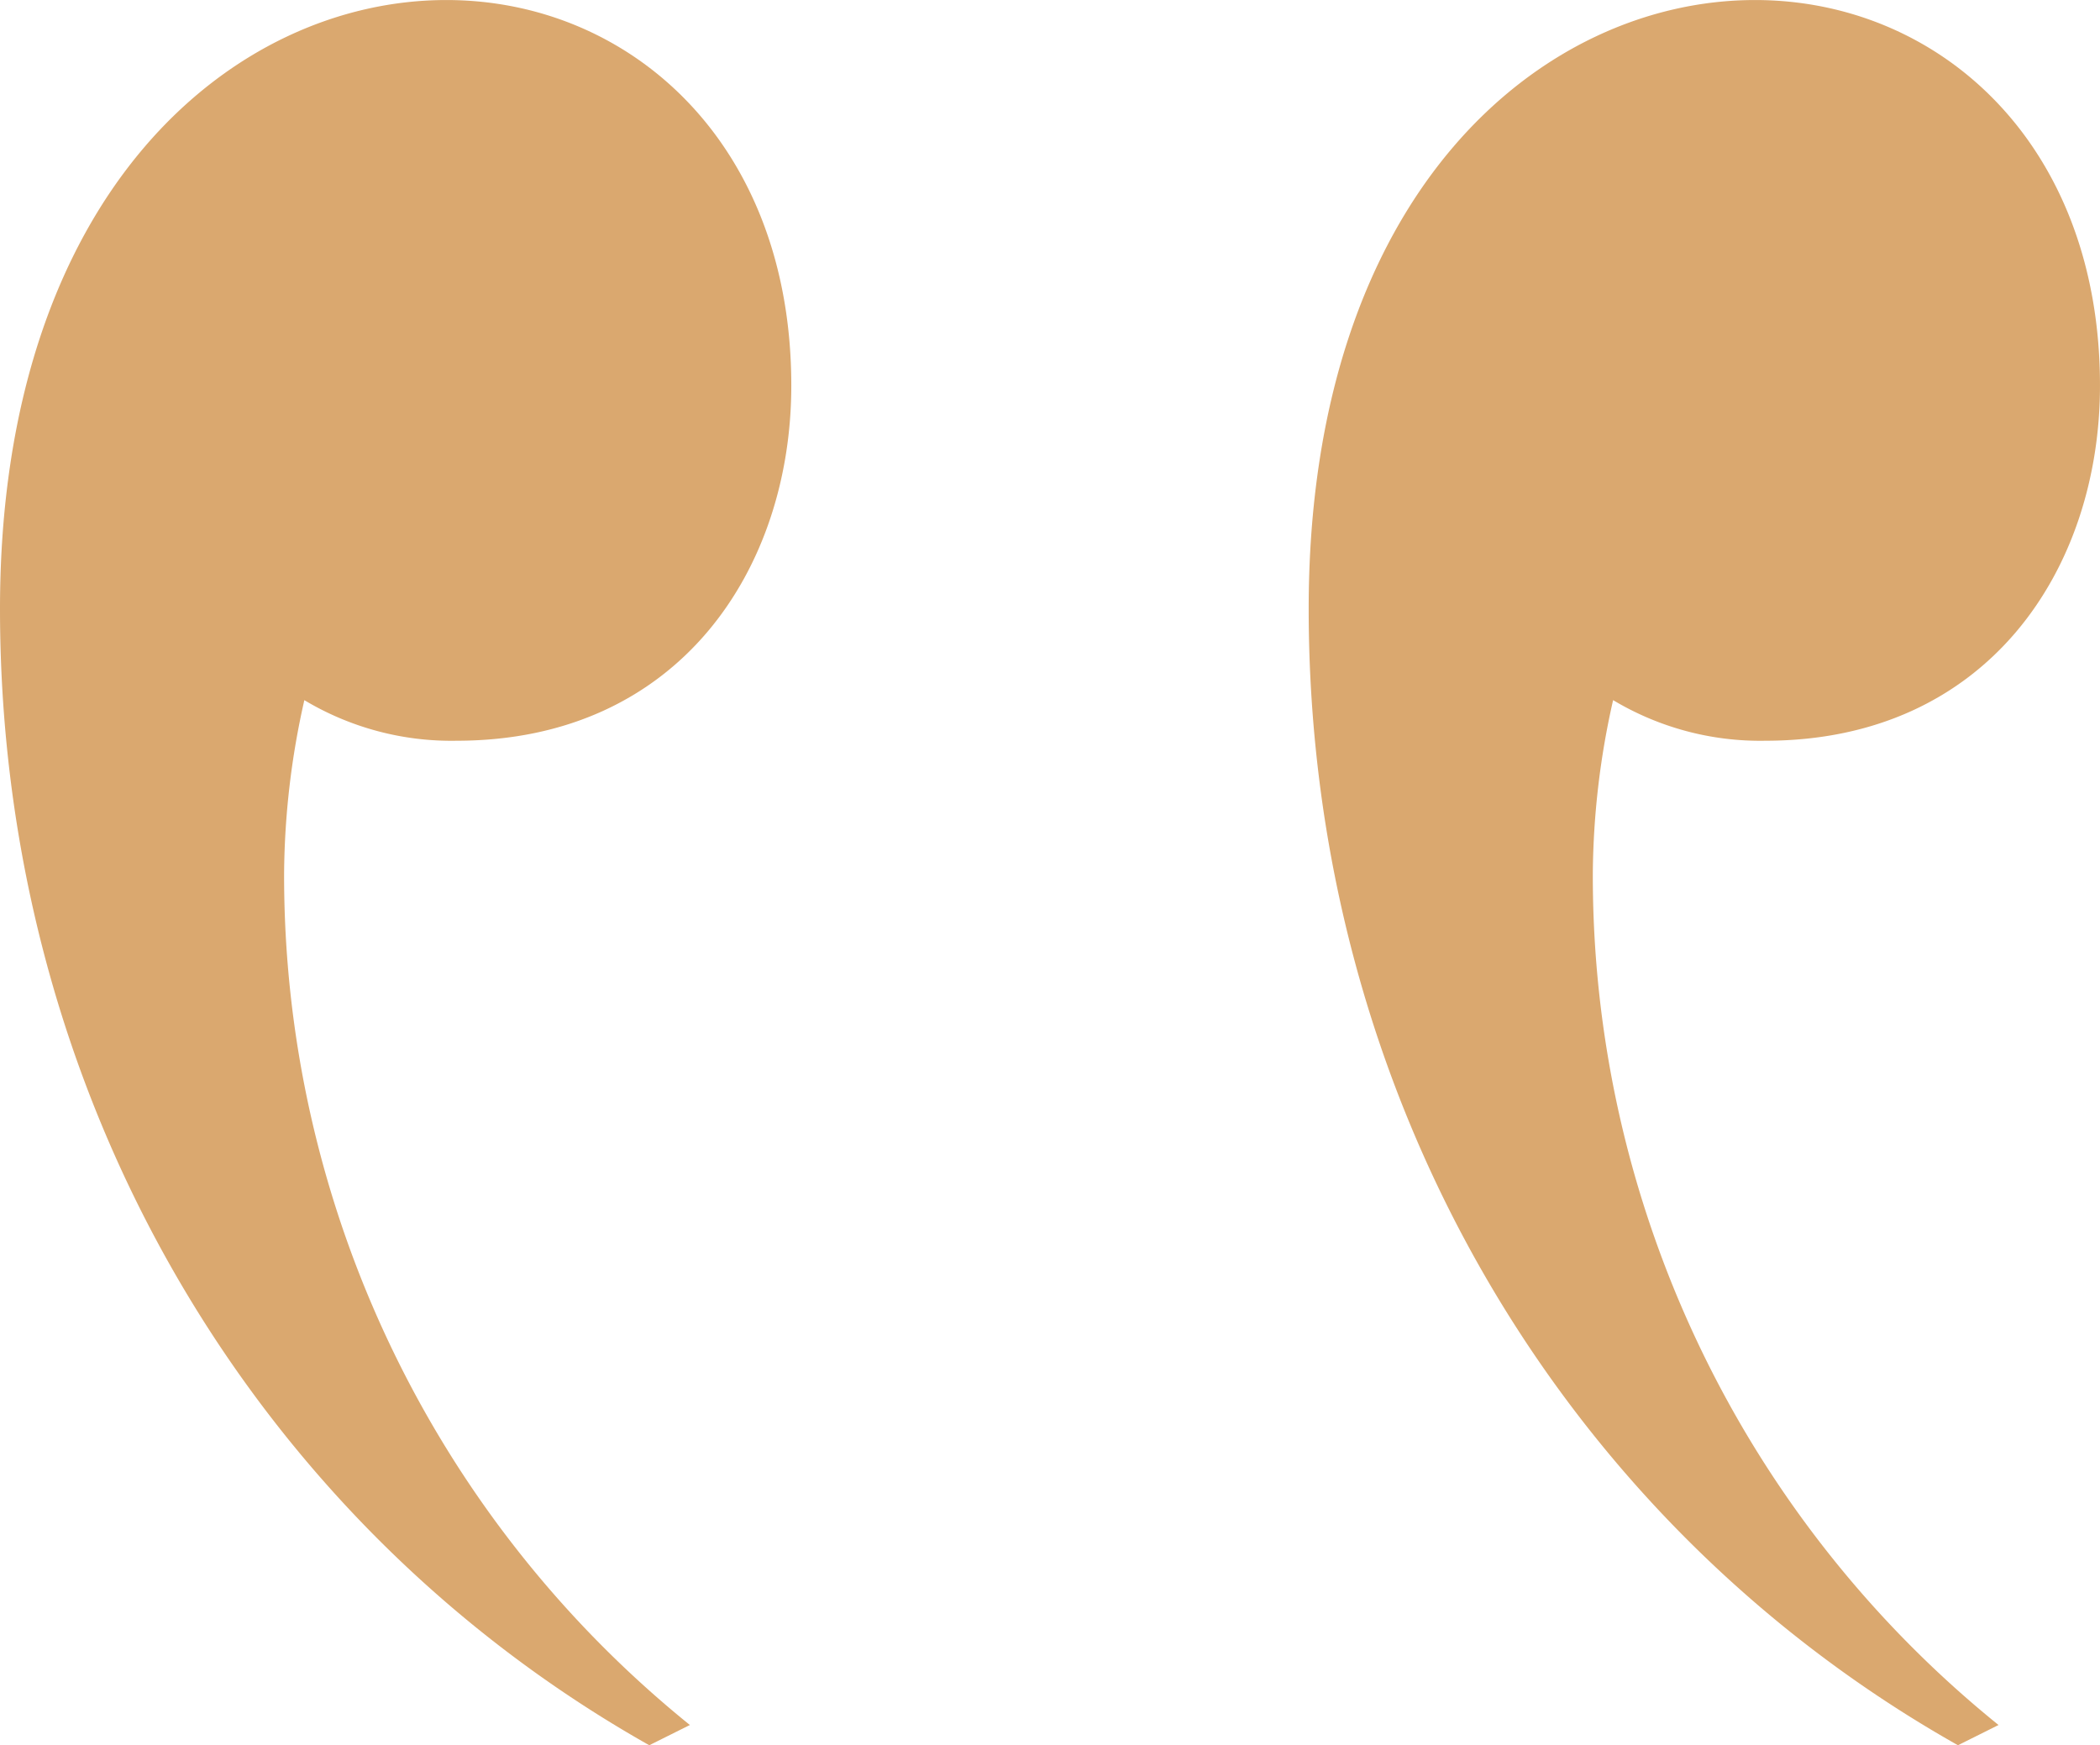 <?xml version="1.0" encoding="UTF-8"?>
<svg xmlns="http://www.w3.org/2000/svg" width="133.521" height="110.945" viewBox="0 0 133.521 110.945">
  <path id="quote_left" data-name="quote left" d="M65.126,70.787C39.97,56.6,23.844,29.505,23.844-1.456c0-26.446,14.836-38.7,28.381-38.7,11.61,0,21.931,9.03,21.931,24.511,0,11.611-7.1,22.576-21.286,22.576A18.2,18.2,0,0,1,43.2,4.349a51.156,51.156,0,0,0-1.29,10.966A69.394,69.394,0,0,0,67.706,69.5Zm-83.208,0C-43.238,56.6-59.364,29.505-59.364-1.456c0-26.446,14.836-38.7,28.381-38.7,11.61,0,21.931,9.03,21.931,24.511,0,11.611-7.1,22.576-21.286,22.576a18.2,18.2,0,0,1-9.675-2.58A51.156,51.156,0,0,0-41.3,15.315,69.394,69.394,0,0,0-15.5,69.5Z" transform="translate(59.364 40.158)" fill="#daa86f"></path>
</svg>
